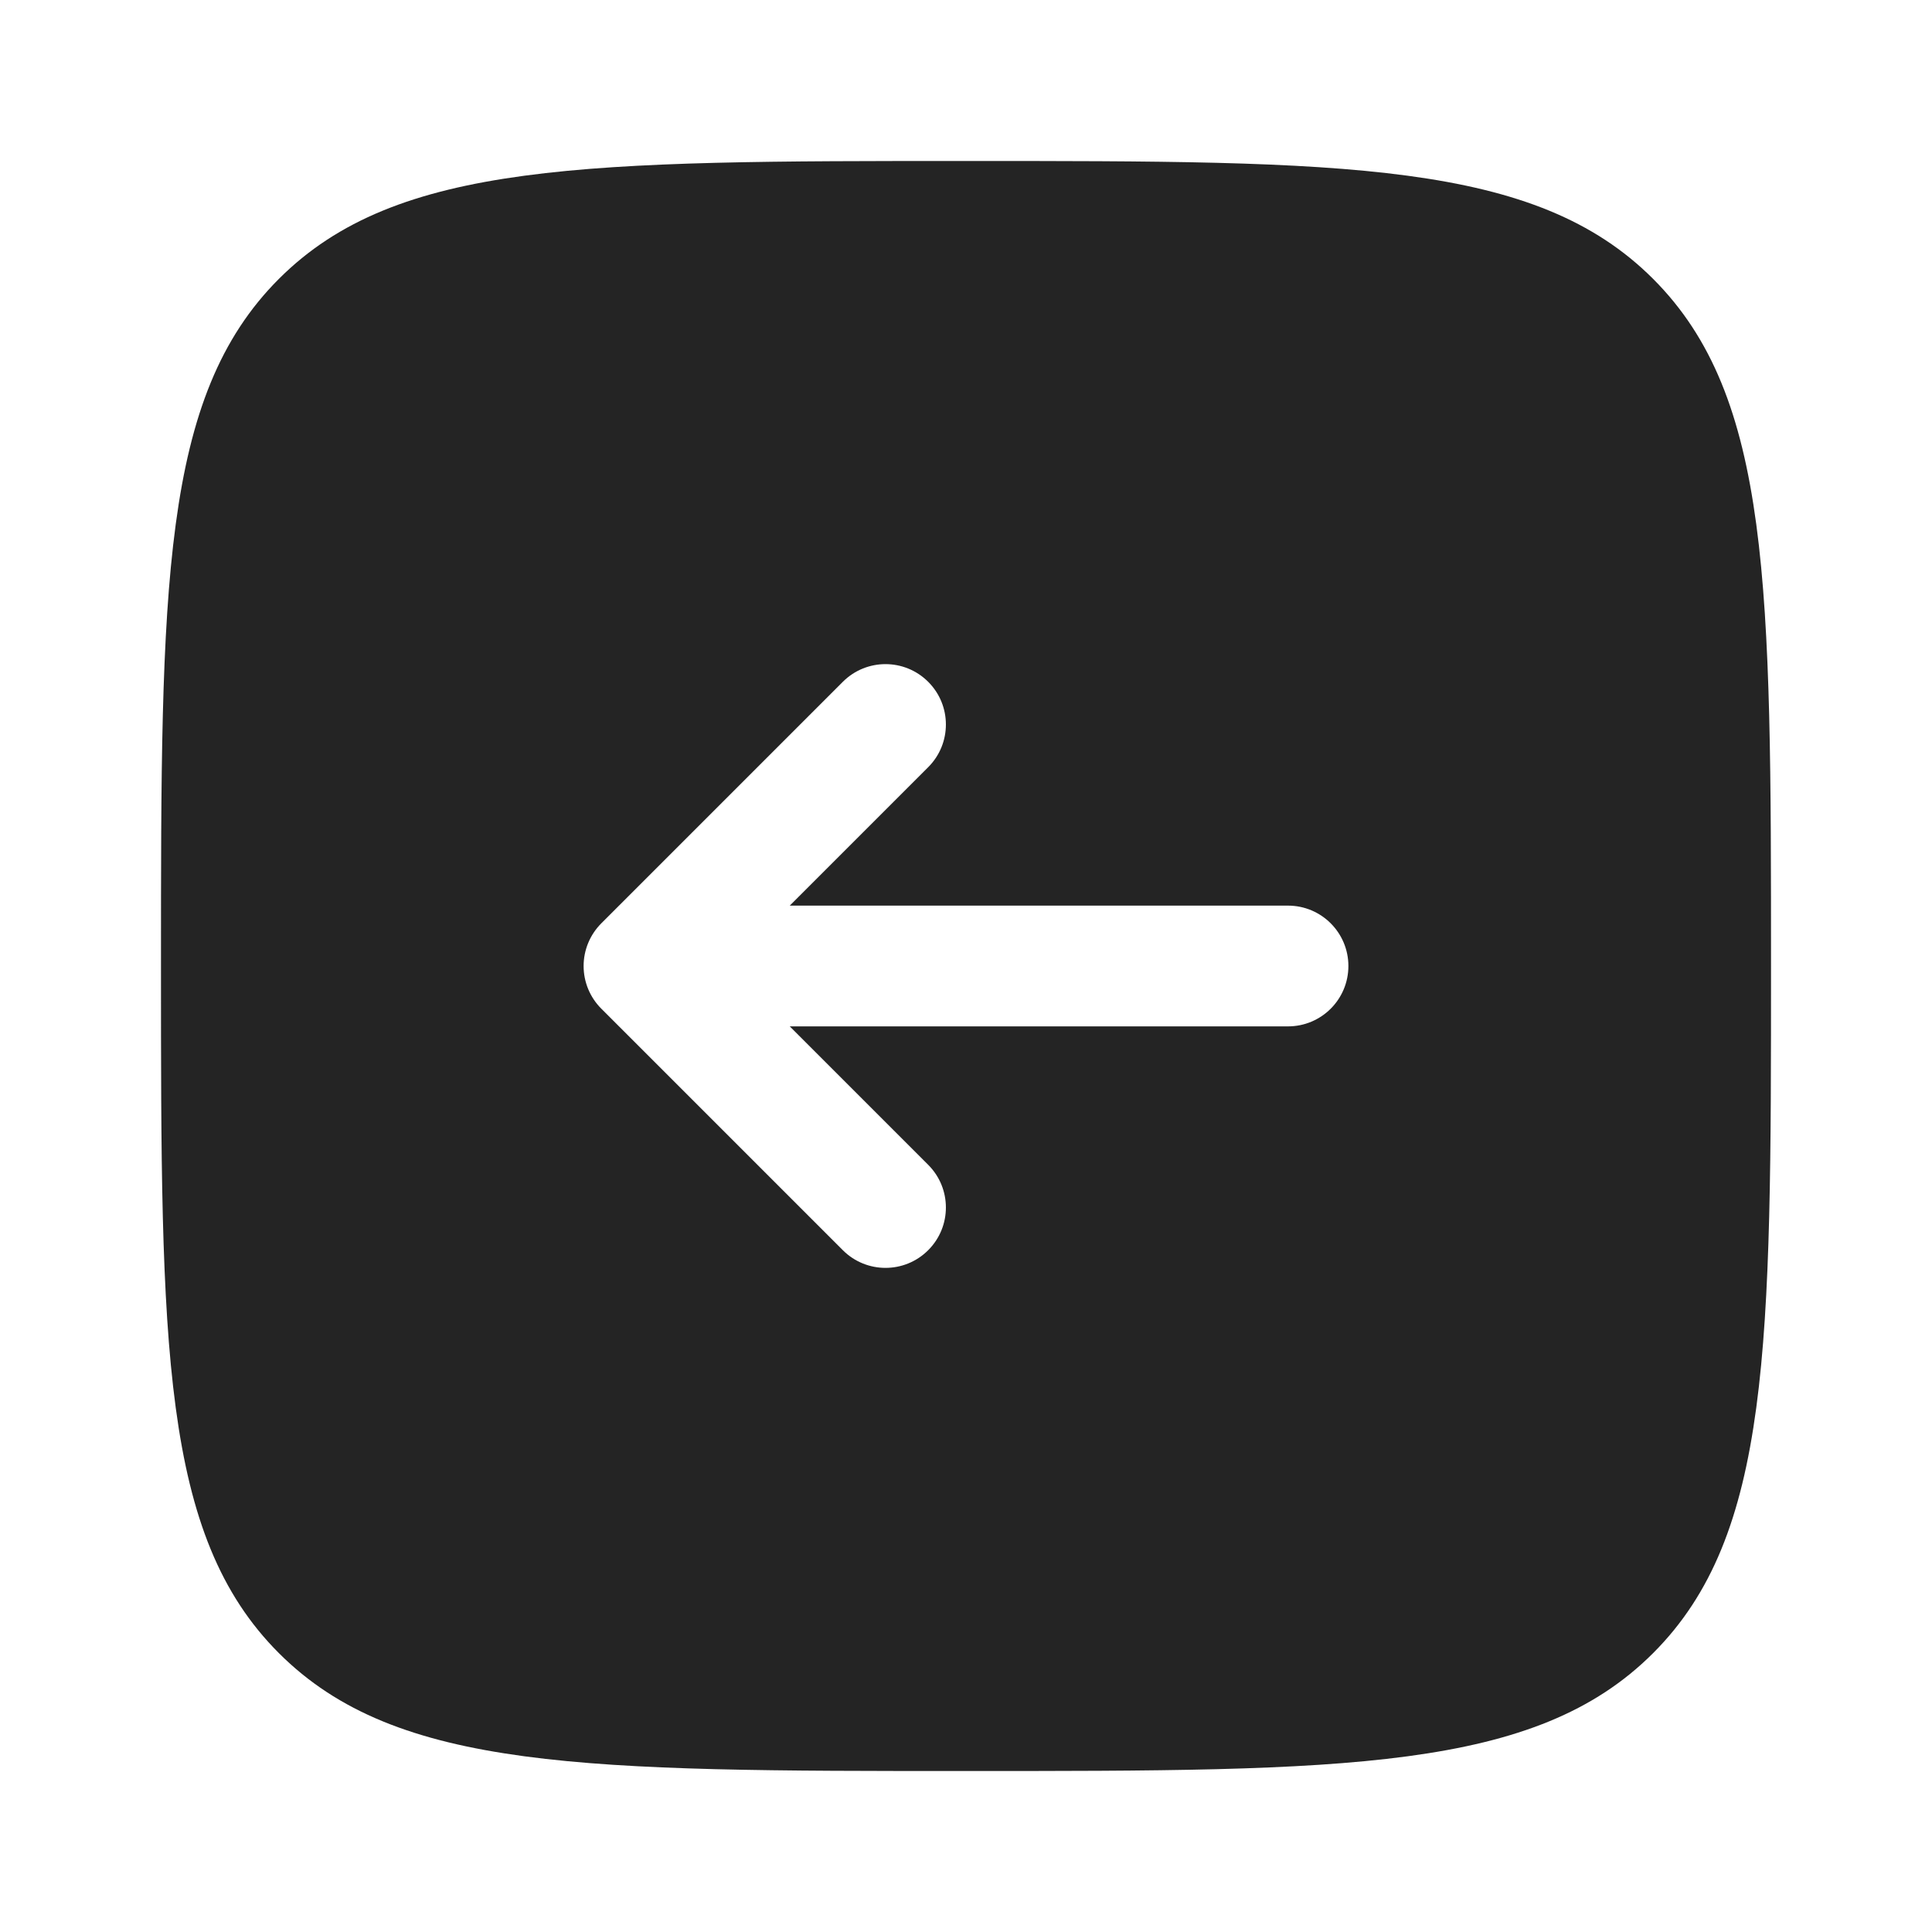 <?xml version="1.0" encoding="UTF-8"?> <svg xmlns="http://www.w3.org/2000/svg" width="40" height="40" viewBox="0 0 40 40" fill="none"><path fill-rule="evenodd" clip-rule="evenodd" d="M34.226 34.226C31.785 36.667 27.857 36.667 20 36.667C12.143 36.667 8.215 36.667 5.774 34.226C3.333 31.785 3.333 27.857 3.333 20C3.333 12.143 3.333 8.215 5.774 5.774C8.215 3.333 12.143 3.333 20 3.333C27.857 3.333 31.785 3.333 34.226 5.774C36.667 8.215 36.667 12.143 36.667 20C36.667 27.857 36.667 31.785 34.226 34.226ZM27.917 20C27.917 19.31 27.357 18.75 26.667 18.75H16.351L19.217 15.884C19.706 15.396 19.706 14.604 19.217 14.116C18.729 13.628 17.938 13.628 17.45 14.116L12.45 19.116C12.215 19.351 12.083 19.669 12.083 20C12.083 20.332 12.215 20.65 12.45 20.884L17.45 25.884C17.938 26.372 18.729 26.372 19.217 25.884C19.706 25.396 19.706 24.604 19.217 24.116L16.351 21.25H26.667C27.357 21.25 27.917 20.691 27.917 20Z" fill="#242424"></path></svg> 